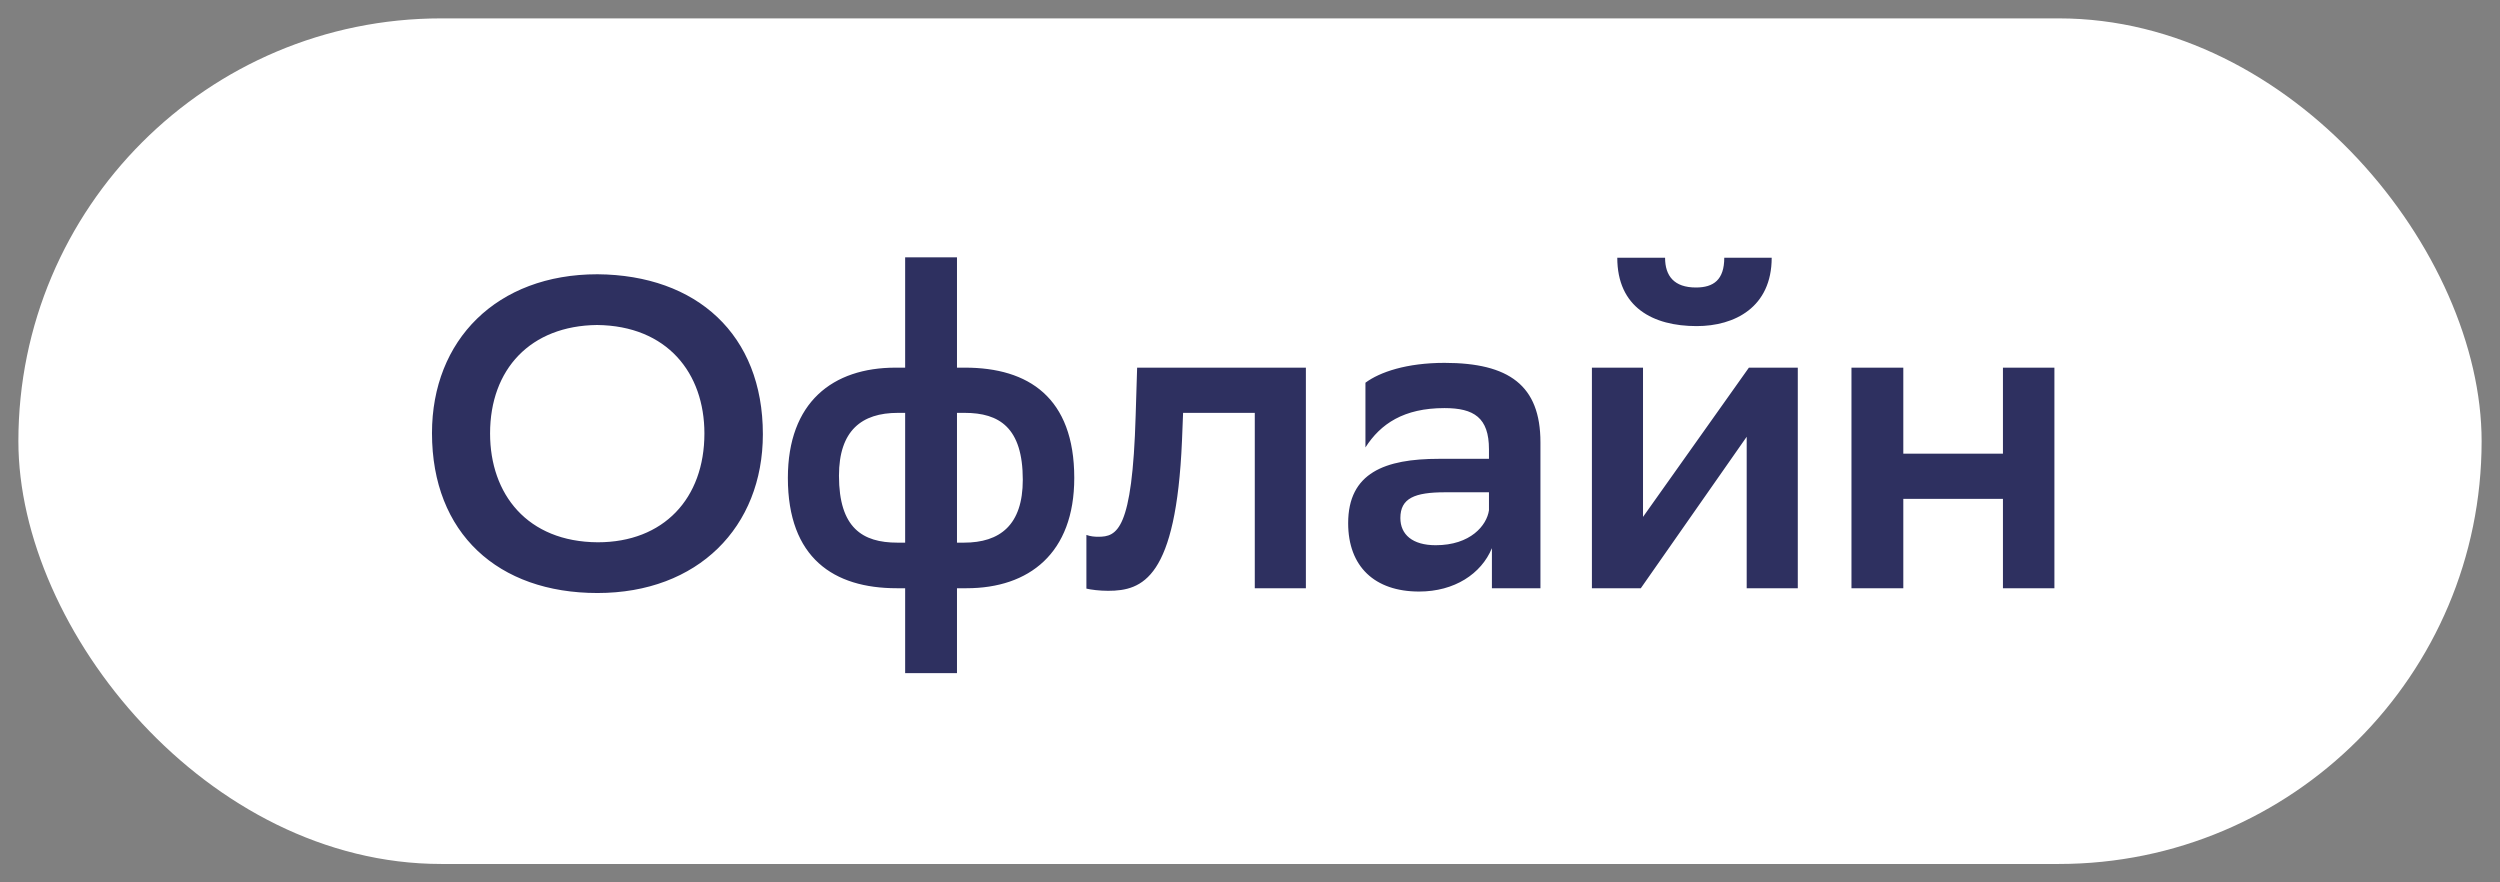 <svg width="68" height="24" viewBox="0 0 68 24" fill="none" xmlns="http://www.w3.org/2000/svg" xmlns:xlink="http://www.w3.org/1999/xlink">
	<rect x="0" y="0" width="68" height="24" fill="#808080" stroke="none"/>
	<desc>
			Created with Pixso.
	</desc>
	<defs/>
	<rect id="Frame 593" rx="11.5" width="67" height="23" transform="translate(0.5 0.5)" fill="#FFFFFF" fill-opacity="1"/>
	<path id="Офлайн" d="M24.62 10L24.62 7L26.03 7L26.03 10L26.25 10C27.97 10 29.22 10.81 29.22 13C29.22 15.05 27.99 16 26.29 16L26.03 16L26.03 18.31L24.62 18.31L24.62 16L24.39 16C22.68 16 21.43 15.18 21.43 13C21.43 10.94 22.65 10 24.36 10L24.62 10ZM46.13 7.82C46.61 7.82 46.9 7.61 46.9 7.01L48.19 7.01C48.19 8.36 47.18 8.87 46.15 8.87C44.96 8.87 43.99 8.36 43.99 7.01L45.29 7.01C45.29 7.51 45.54 7.82 46.13 7.82ZM16.25 16.13C13.55 16.13 11.75 14.51 11.75 11.78C11.75 9.25 13.51 7.46 16.25 7.46C18.95 7.48 20.75 9.1 20.75 11.81C20.75 14.34 18.98 16.13 16.25 16.13ZM16.24 8.84C14.43 8.86 13.33 10.04 13.33 11.79C13.33 13.44 14.34 14.74 16.26 14.75C18.05 14.75 19.16 13.56 19.16 11.79C19.16 10.15 18.15 8.86 16.24 8.84ZM39.29 11.1C38.18 11.1 37.55 11.53 37.14 12.17L37.14 10.41C37.53 10.12 38.26 9.87 39.29 9.87C41.04 9.87 41.9 10.48 41.9 12.03L41.9 16L40.58 16L40.58 14.91C40.29 15.61 39.56 16.09 38.6 16.09C37.39 16.09 36.67 15.41 36.67 14.23C36.67 12.86 37.67 12.48 39.14 12.48L40.5 12.48L40.5 12.22C40.5 11.36 40.09 11.1 39.29 11.1ZM35.52 16L34.13 16L34.13 11.23L32.18 11.23L32.15 11.99C31.99 15.73 31.08 16.07 30.14 16.07C29.91 16.07 29.67 16.04 29.55 16.01L29.55 14.55C29.66 14.59 29.77 14.6 29.87 14.6C30.38 14.6 30.8 14.44 30.89 11.3L30.93 10L35.52 10L35.52 16ZM44.63 16L43.3 16L43.3 10L44.69 10L44.69 14.06L47.57 10L48.9 10L48.9 16L47.51 16L47.51 11.88L44.63 16ZM55.88 16L54.48 16L54.48 13.57L51.77 13.57L51.77 16L50.36 16L50.36 10L51.77 10L51.77 12.34L54.48 12.34L54.48 10L55.88 10L55.88 16ZM24.42 11.23C23.44 11.23 22.82 11.71 22.82 12.94C22.82 14.36 23.46 14.76 24.41 14.76L24.62 14.76L24.62 11.23L24.42 11.23ZM27.82 13.05C27.82 11.63 27.18 11.23 26.24 11.23L26.03 11.23L26.03 14.76L26.22 14.76C27.2 14.76 27.82 14.28 27.82 13.05ZM38.09 14.09C38.09 14.54 38.42 14.83 39.05 14.83C40 14.83 40.44 14.29 40.5 13.88L40.5 13.39L39.31 13.39C38.48 13.39 38.09 13.55 38.09 14.09Z" fill="#2E3060" fill-opacity="1" fill-rule="evenodd"/>
</svg>
